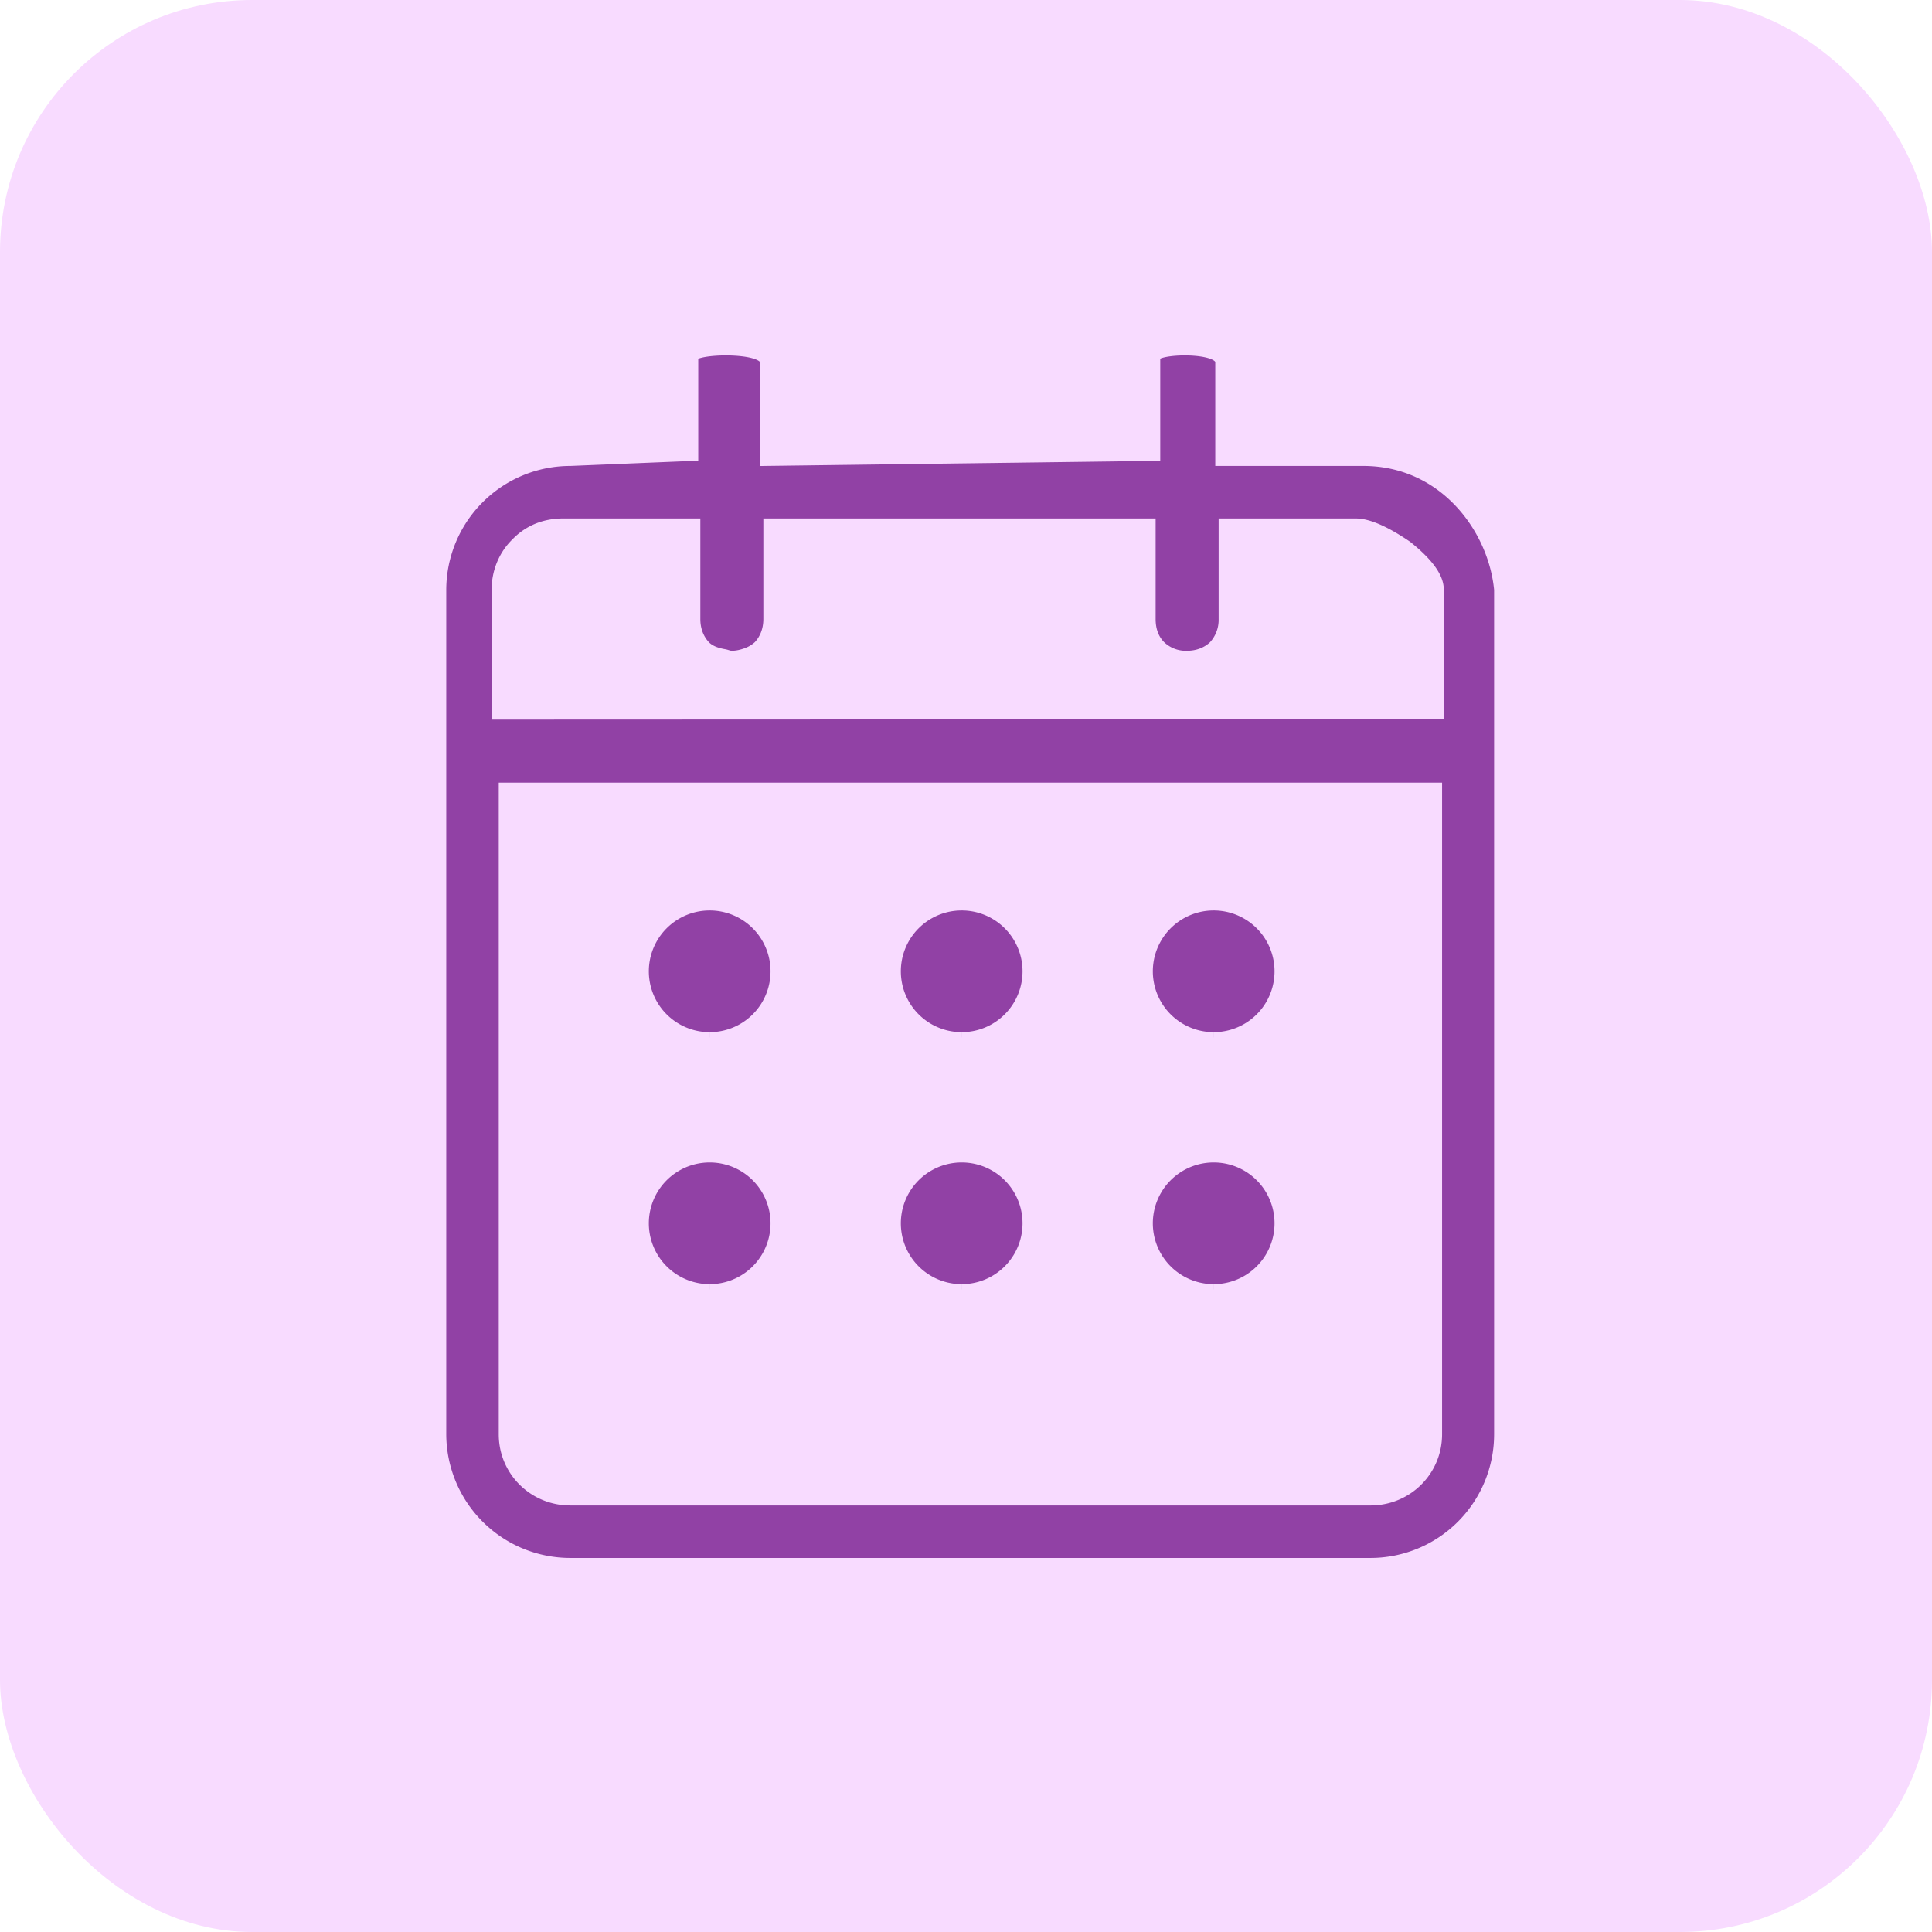 <svg width="46" height="46" viewBox="0 0 46 46" xmlns="http://www.w3.org/2000/svg">
    <g fill="none" fill-rule="evenodd">
        <rect fill="#F8DBFF" width="46" height="46" rx="6"/>
        <path d="M34.21 34.15c0 .87-.7 1.569-1.58 1.569H13.58c-.881 0-1.58-.699-1.58-1.569V18.759h22.21V34.15zM11.83 14.04c0-.43.17-.83.46-1.111.21-.219.48-.37.79-.429.1-.02.21-.031.319-.031h3.151v2.271c0 .26.09.479.24.639.109.111.27.17.45.201.06.009.119.04.18.04.13 0 .25-.031.359-.071a.852.852 0 0 0 .281-.17c.15-.16.24-.379.24-.639v-2.271h9.09v2.271c0 .26.08.479.24.639a.87.87 0 0 0 .63.241c.26 0 .48-.09.639-.241a.912.912 0 0 0 .241-.639v-2.271h3.139c.294 0 .701.177 1.221.531.5.4.75.744.75 1.031V17l-22.42.009V14.04zm17.23-3.071V8.62c0-.38-1.56-.33-1.56-.12v2.349l-9.28.12V8.62c0-.38-1.72-.33-1.72-.12v2.349l-2.92.12a3.08 3.08 0 0 0-3.08 3.071v20.11a3.079 3.079 0 0 0 3.08 3.069h19.05a3.07 3.07 0 0 0 3.069-3.069V14.04c-.139-1.47-1.33-3.071-3.239-3.071h-3.4z" stroke="#F8DBFF" stroke-width=".25" fill="#9141A5" fill-rule="nonzero"/>
        <path d="M16.898 30.7a1.573 1.573 0 1 0-.001-3.147 1.573 1.573 0 0 0 0 3.147M22.898 30.7a1.573 1.573 0 1 0-.001-3.147 1.573 1.573 0 0 0 0 3.147M28.898 30.7a1.573 1.573 0 1 0-.001-3.147 1.573 1.573 0 0 0 0 3.147M16.898 24.7a1.573 1.573 0 1 0-.001-3.147 1.573 1.573 0 0 0 0 3.147M22.898 24.7a1.573 1.573 0 1 0-.001-3.147 1.573 1.573 0 0 0 0 3.147M28.898 24.7a1.573 1.573 0 1 0-.001-3.147 1.573 1.573 0 0 0 0 3.147" stroke="#F8DBFF" stroke-width=".25" fill="#9141A5" fill-rule="nonzero"/>
    </g>
</svg>
